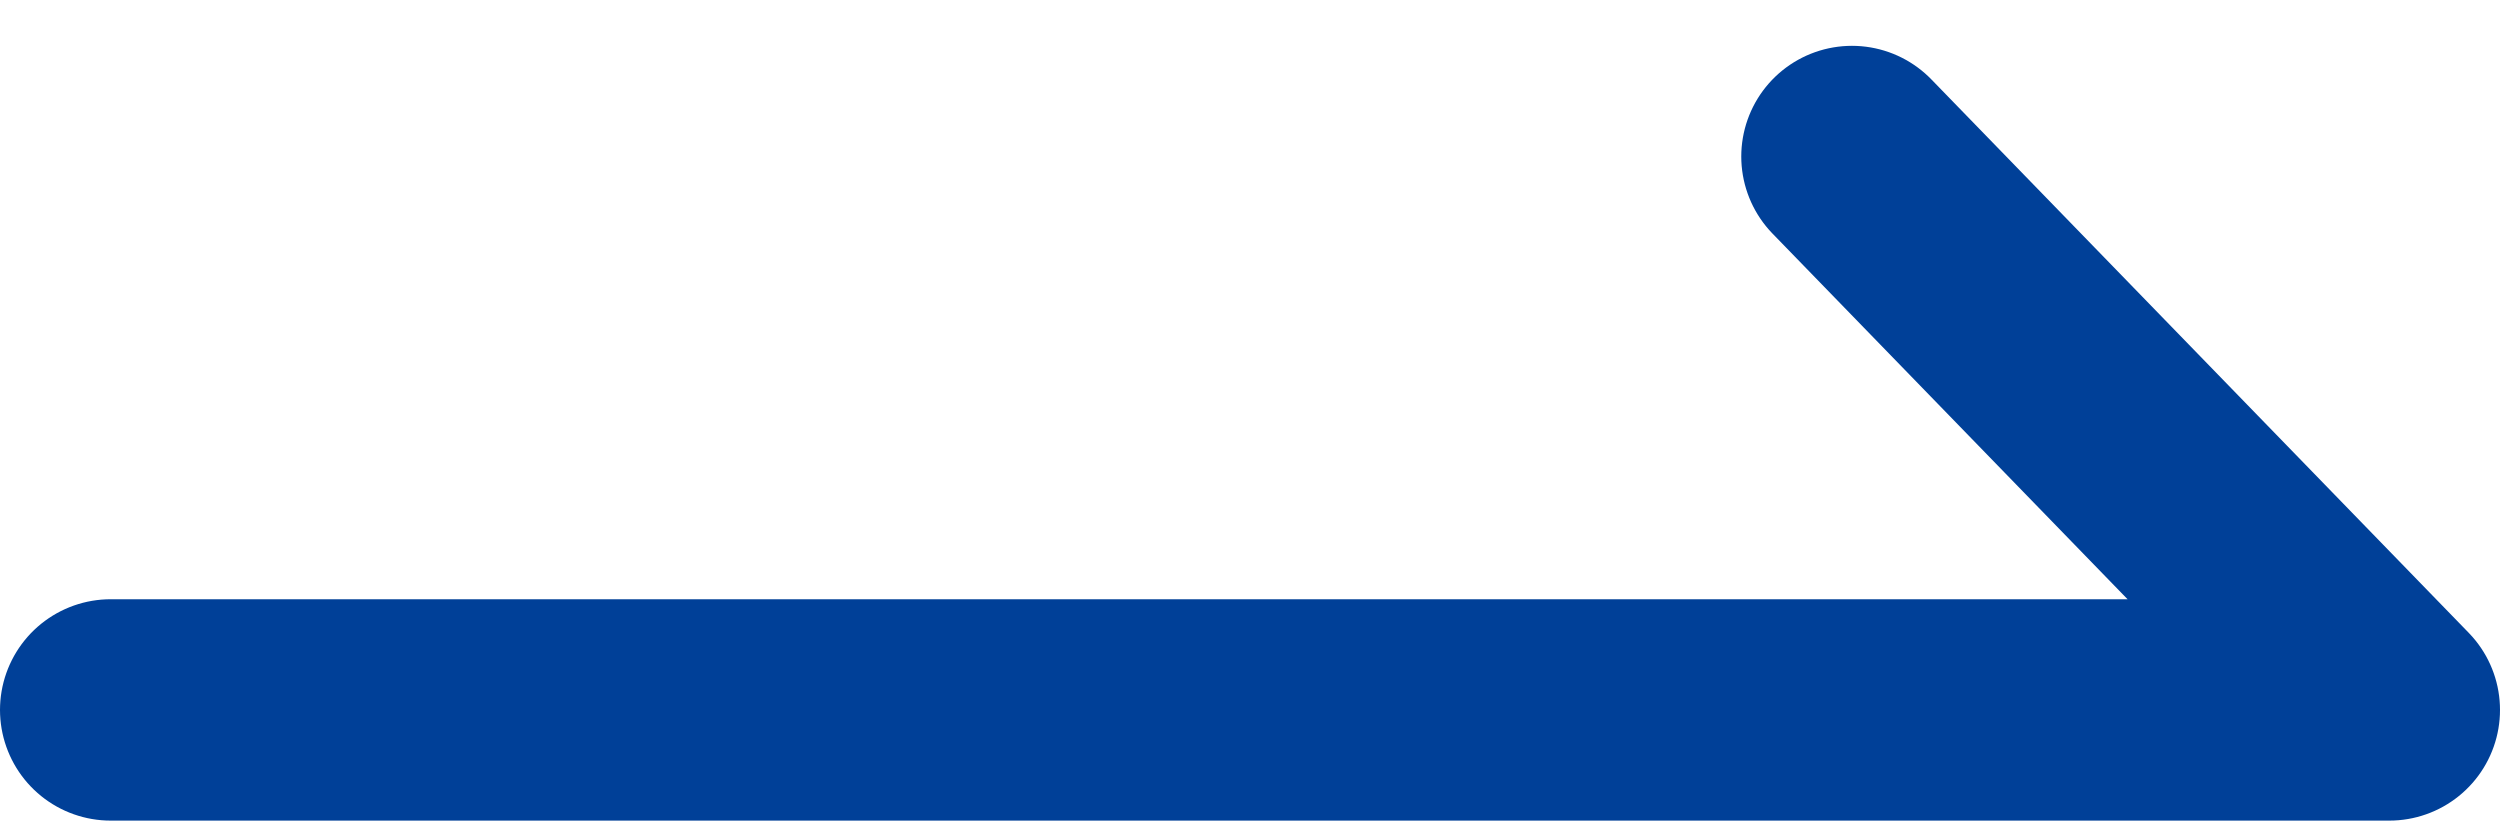<svg xmlns="http://www.w3.org/2000/svg" width="22.587" height="7.416" viewBox="0 0 22.587 7.416">
  <g id="more_blue" transform="translate(1 1.414)">
    <path id="路径_777" data-name="路径 777" d="M30.732,15l4.855,5H15" transform="translate(-15 -15)" fill="none" stroke="#004098" stroke-linecap="round" stroke-linejoin="round" stroke-width="2"/>
  </g>
</svg>
